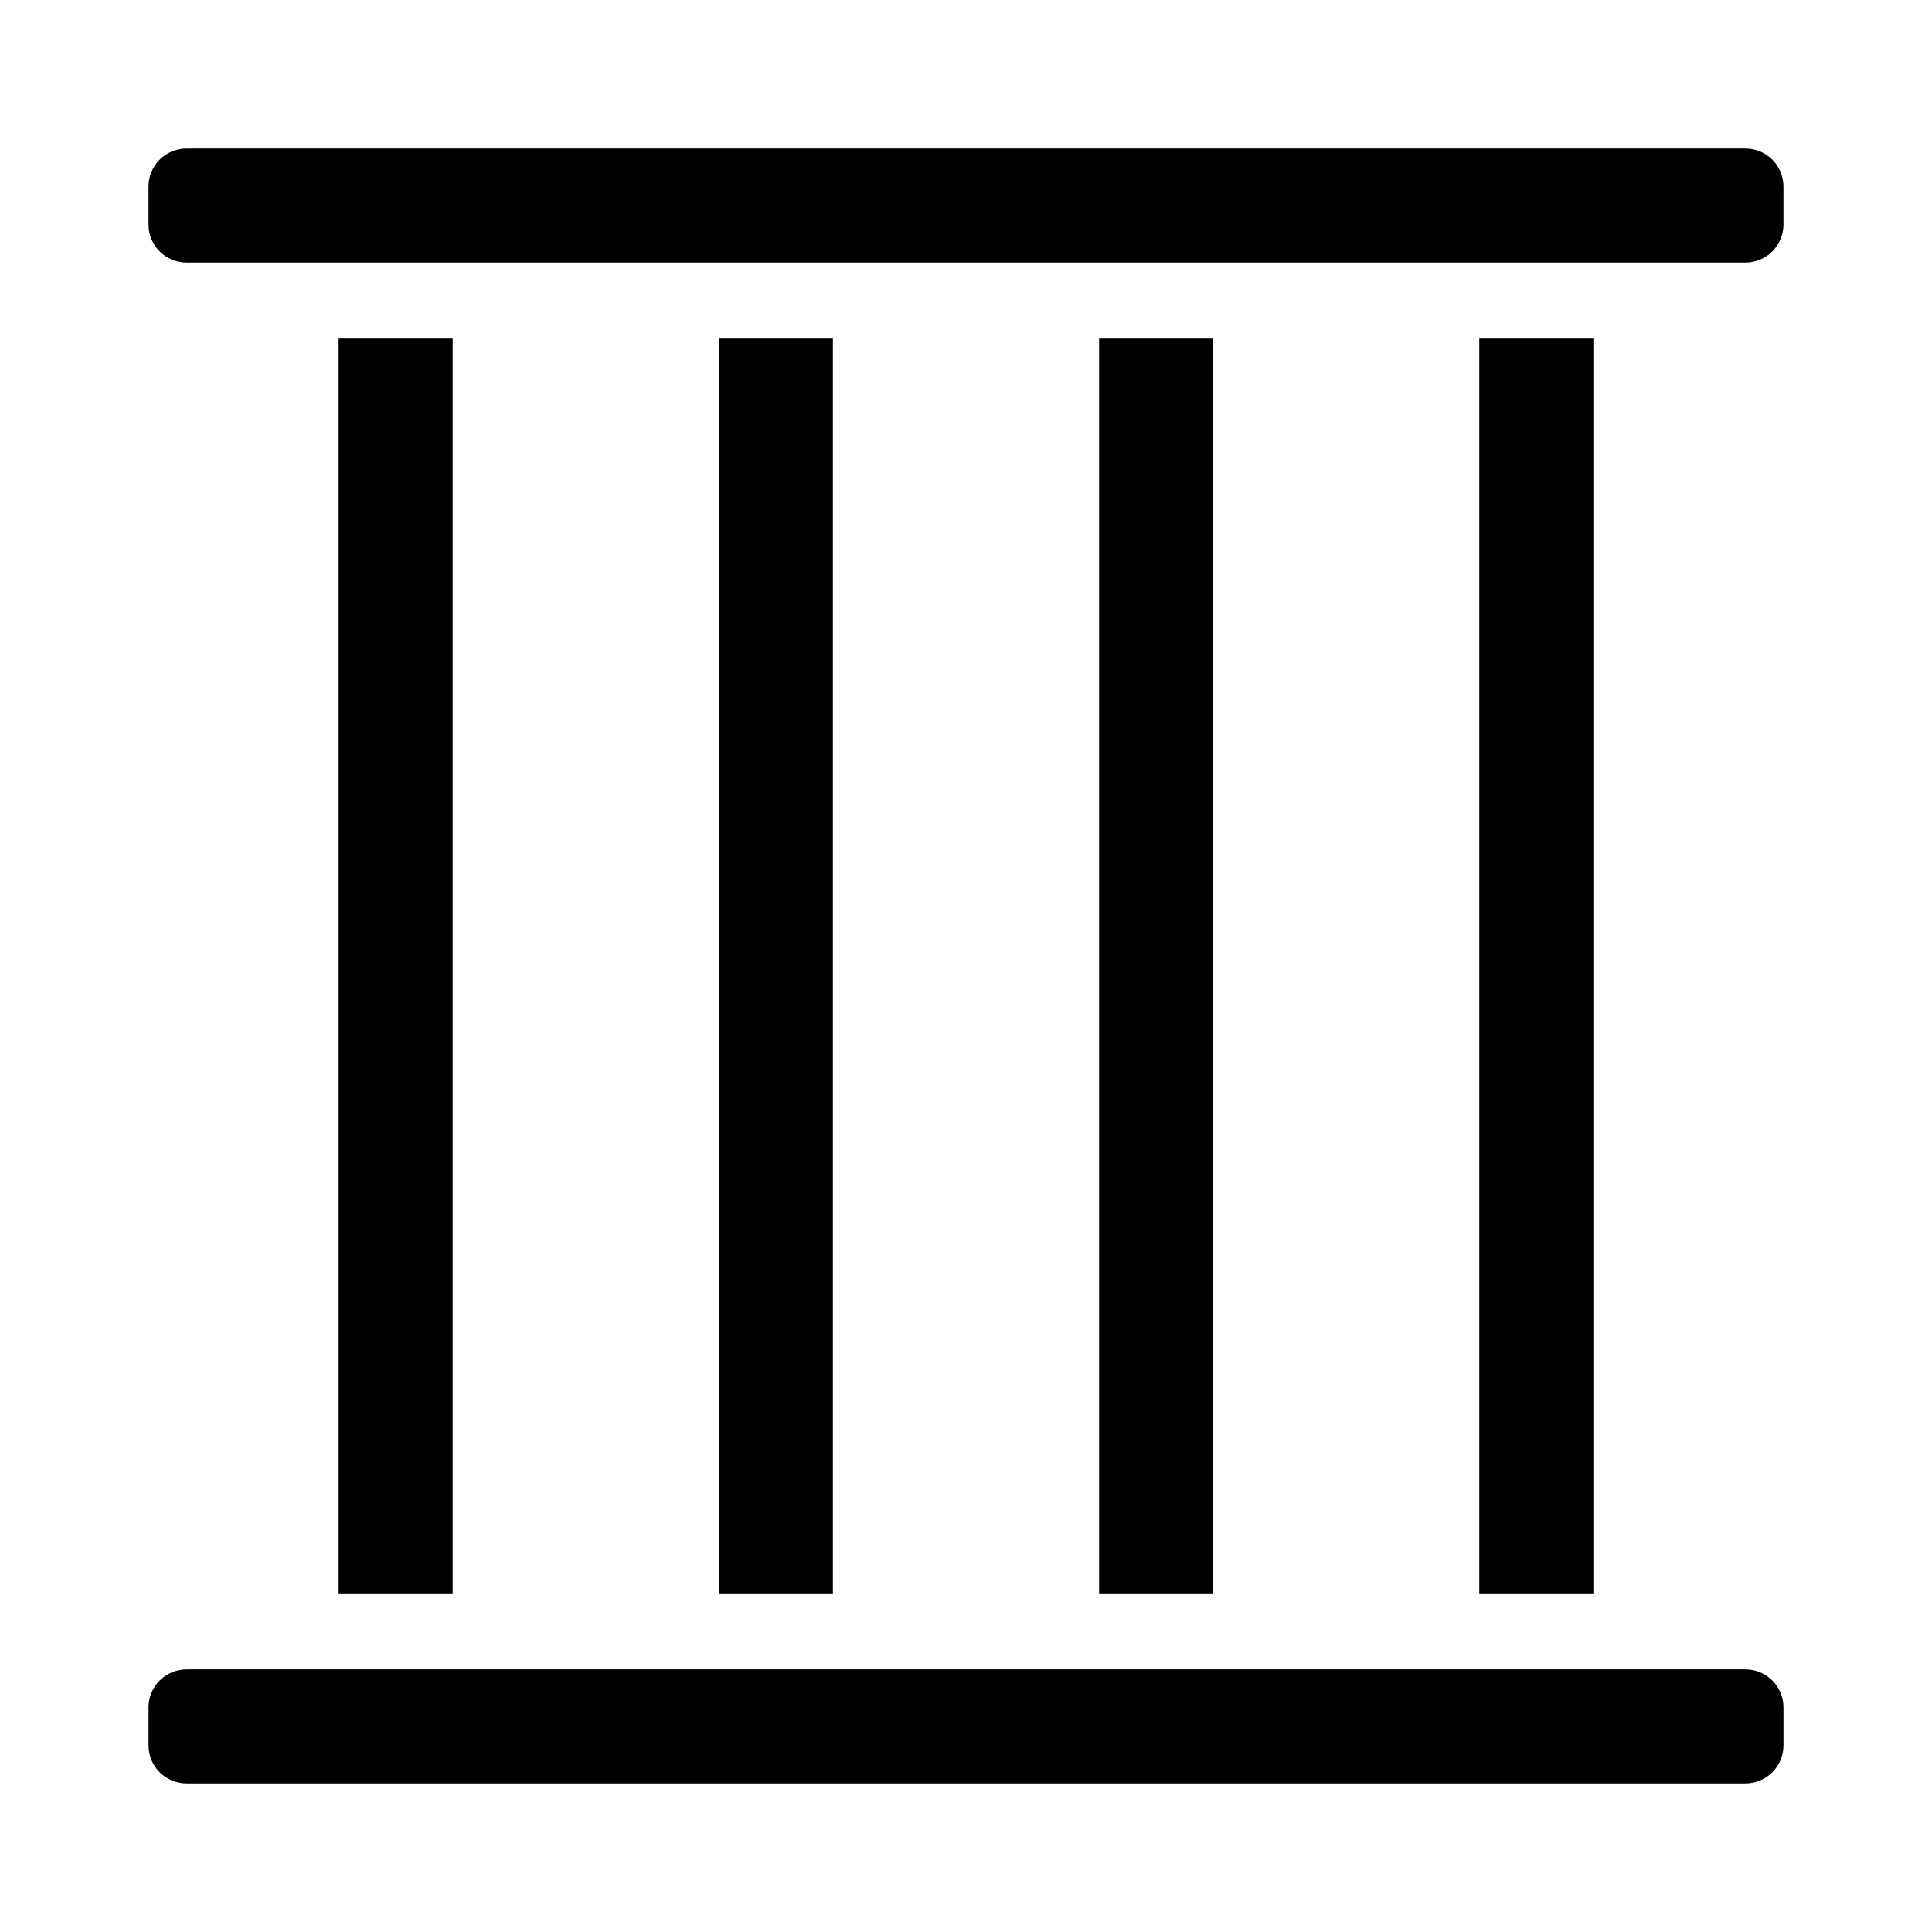 <?xml version="1.0" encoding="UTF-8"?>
<!-- Uploaded to: SVG Repo, www.svgrepo.com, Generator: SVG Repo Mixer Tools -->
<svg fill="#000000" width="800px" height="800px" version="1.1" viewBox="144 144 512 512" xmlns="http://www.w3.org/2000/svg">
 <g>
  <path d="m183.36 203.51v-10.074c0-5.566 4.512-10.078 10.078-10.078h413.12c2.676 0 5.238 1.062 7.125 2.953 1.891 1.891 2.953 4.453 2.953 7.125v10.078-0.004c0 2.672-1.062 5.238-2.953 7.125-1.887 1.891-4.449 2.953-7.125 2.953h-413.12c-5.566 0-10.078-4.512-10.078-10.078z"/>
  <path d="m334.5 233.74h30.23v332.52h-30.23z"/>
  <path d="m435.27 233.74h30.23v332.52h-30.23z"/>
  <path d="m233.74 233.74h30.23v332.52h-30.23z"/>
  <path d="m616.64 596.48v10.078-0.004c0 2.676-1.062 5.238-2.953 7.125-1.887 1.891-4.449 2.953-7.125 2.953h-413.12c-5.566 0-10.078-4.512-10.078-10.078v-10.074c0-5.566 4.512-10.078 10.078-10.078h413.12c2.676 0 5.238 1.062 7.125 2.953 1.891 1.891 2.953 4.453 2.953 7.125z"/>
  <path d="m536.03 233.74h30.23v332.52h-30.23z"/>
 </g>
</svg>
